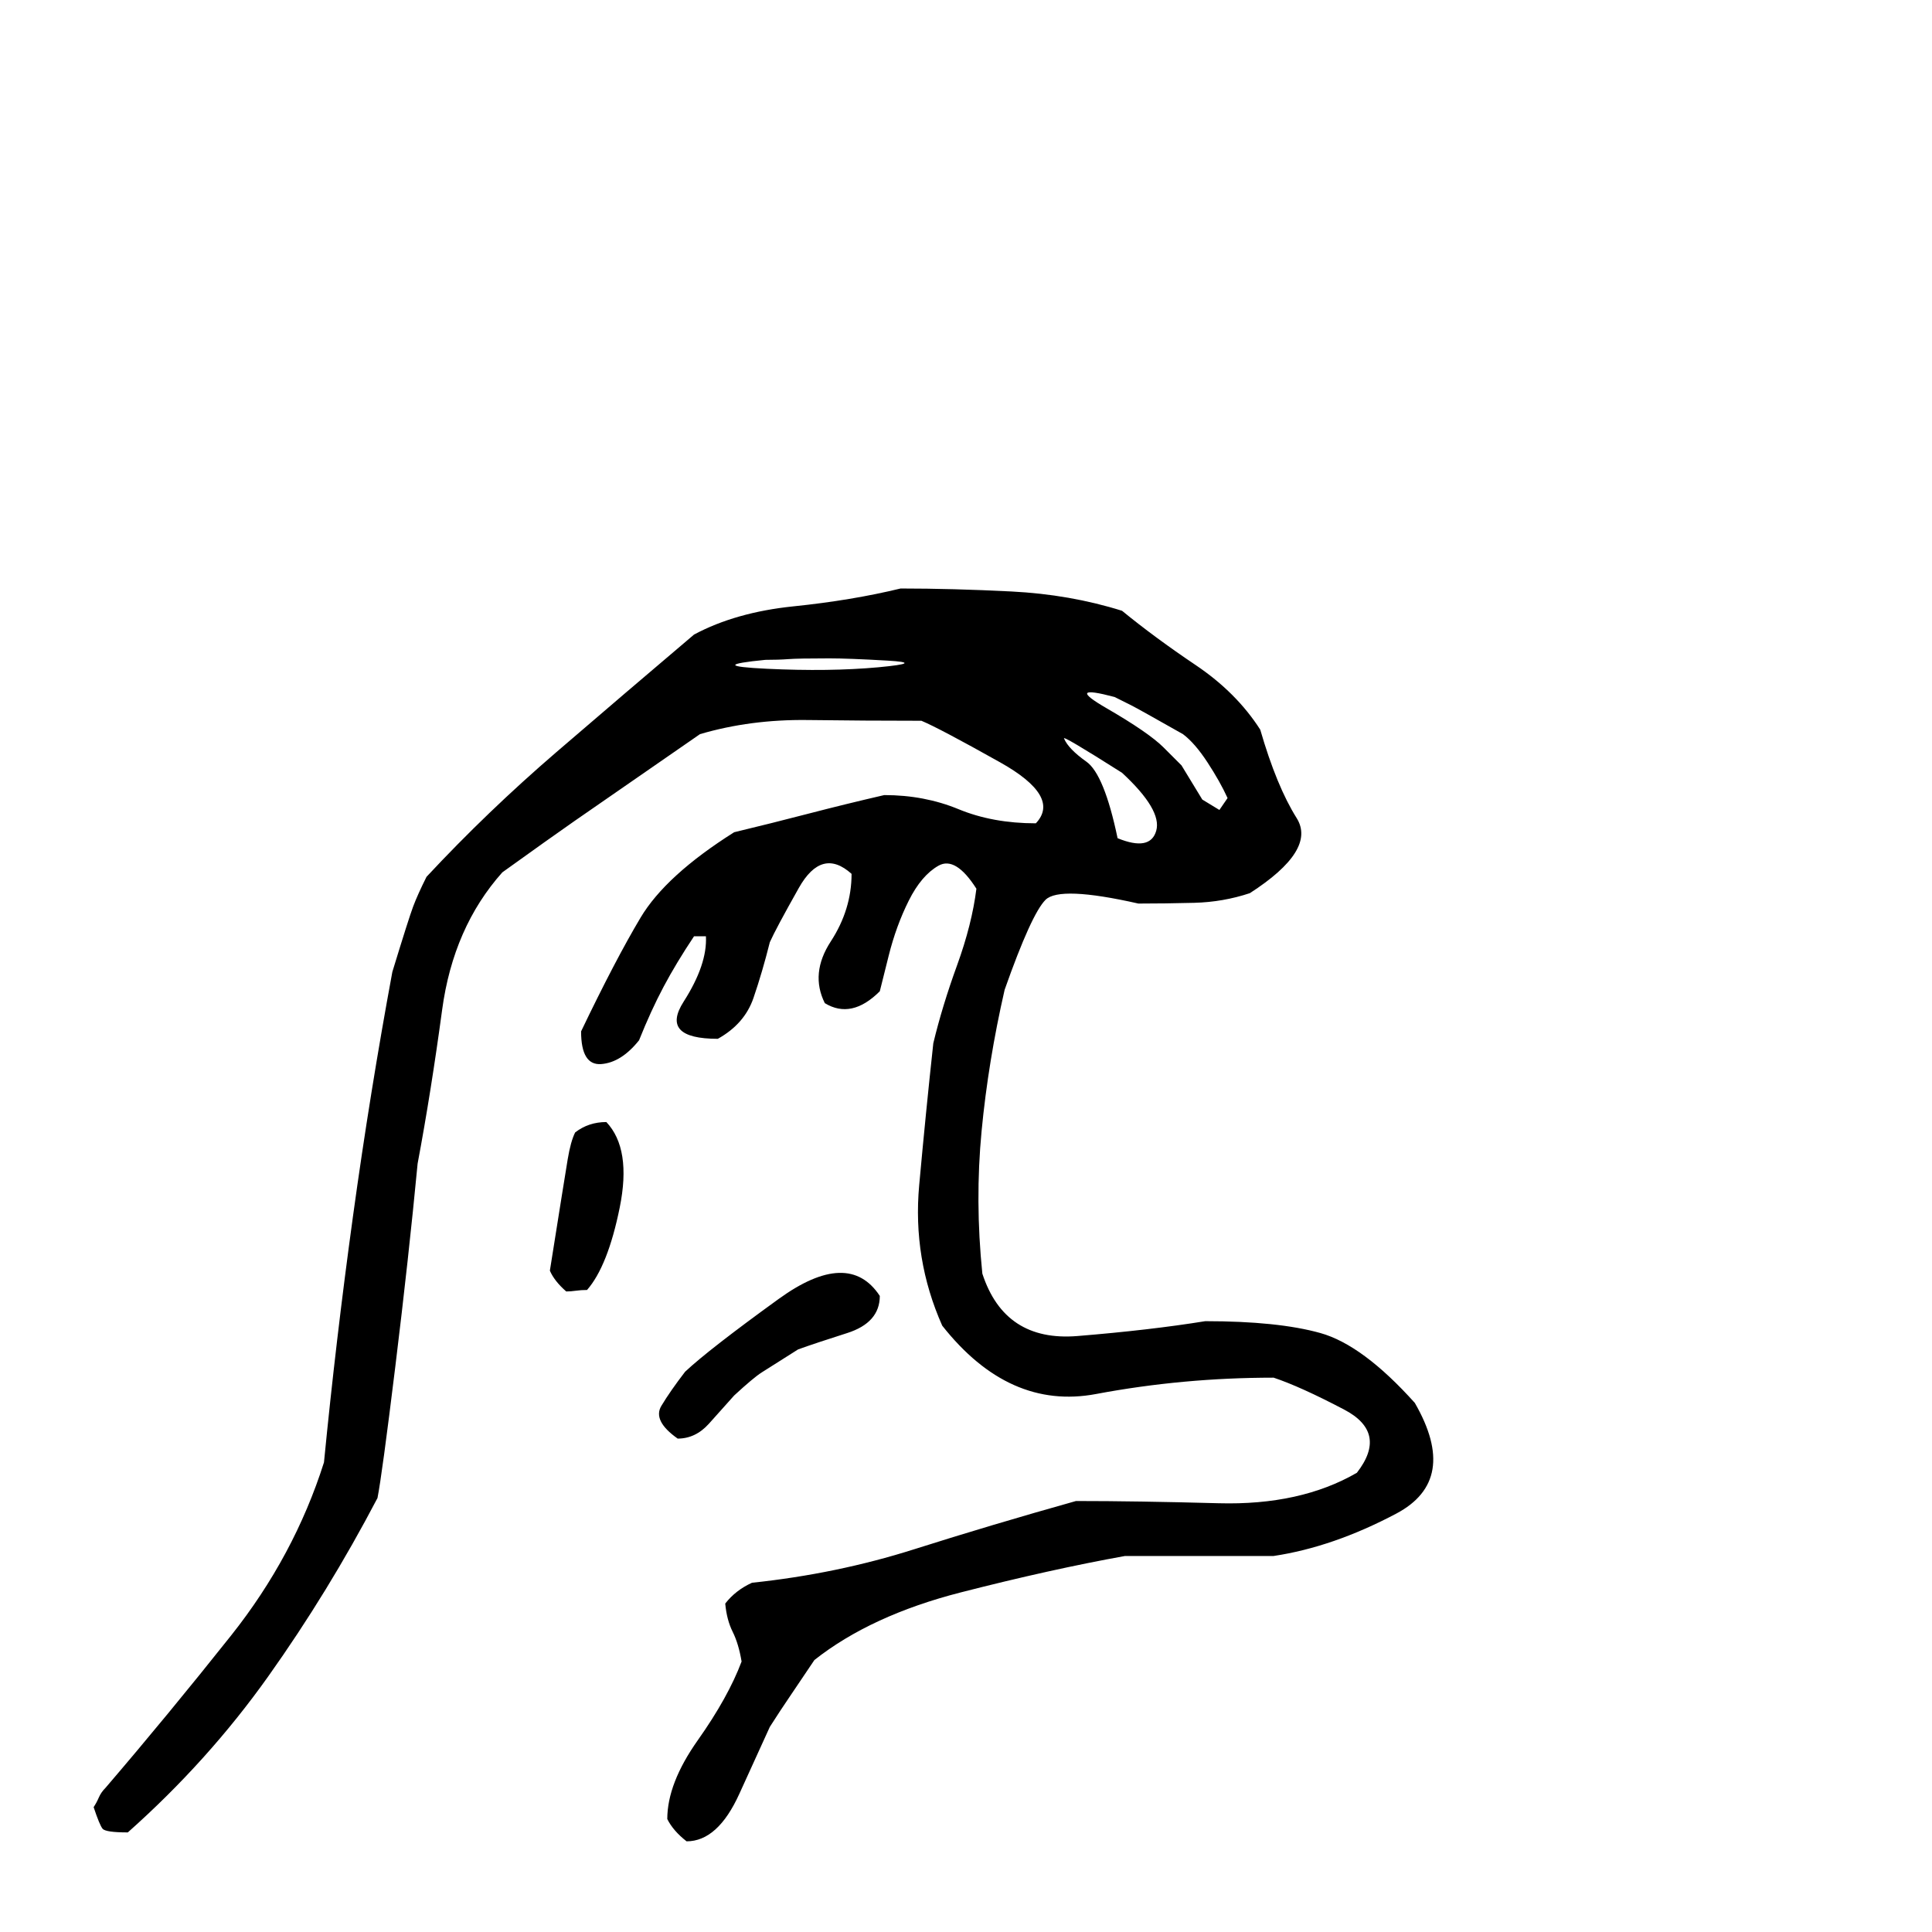 <?xml version="1.0" standalone="no"?>
<!DOCTYPE svg PUBLIC "-//W3C//DTD SVG 1.1//EN" "http://www.w3.org/Graphics/SVG/1.1/DTD/svg11.dtd">
<svg xmlns="http://www.w3.org/2000/svg" xmlns:xlink="http://www.w3.org/1999/xlink" version="1.1" viewBox="0 -500 1300 1300">
   <path fill="currentColor" d="M462 739q-9 -7 -13 -15q0 -24 20.5 -53t29.5 -53q-2 -12 -6 -20t-5 -19q7 -9 18 -14q57 -6 109 -22.5t109 -32.5q41 0 96 1.5t93 -20.5q21 -27 -8.5 -42.5t-47.5 -21.5q-61 0 -119.5 11t-103.5 -46q-20 -45 -15.5 -94.5t9.5 -95.5q6 -25 16 -52.5t13 -51.5 q-14 -22 -25.5 -15.5t-20 23.5t-13.5 37l-6 24q-19 19 -37 8q-10 -20 4 -41.5t14 -45.5q-20 -18 -35.5 9.5t-19.5 36.5q-5 20 -11 37.5t-24 27.5q-39 0 -23 -25t15 -44h-4h-4q-12 18 -20.5 34t-16.5 36q-12 15 -25.5 16t-13.5 -22q23 -48 40 -76.5t63 -57.5q25 -6 50 -12.5 t51 -12.5q27 0 50 9.5t52 9.5q17 -18 -24 -41t-53 -28q-38 0 -76.5 -0.5t-72.5 9.5q-68 47 -84.5 58.5t-48.5 34.5q-33 37 -40.5 92.5t-16.5 103.5q-6 63 -15 136.5t-12 88.5q-33 63 -73.5 120t-94.5 105q-15 0 -17 -2.5t-6 -14.5q2 -3 3.5 -6.5t4.5 -6.5 q42 -49 84.5 -102.5t62.5 -116.5q8 -82 19.5 -165.5t26.5 -164.5q11 -36 14 -44t9 -20q41 -44 87.5 -84t92.5 -79q28 -15 67 -19t72 -12q35 0 74.5 2t74.5 13q22 18 49.5 36.5t43.5 43.5q11 38 24.5 59.5t-31.5 50.5q-18 6 -37.5 6.5t-37.5 0.5q-53 -12 -62.5 -2.5 t-27.5 60.5q-11 48 -15.5 95t0.5 96q15 46 64 42t86 -10q49 0 77.5 8t63.5 47q30 52 -12.5 74.5t-82.5 28.5h-51h-49q-50 9 -110.5 24.5t-98.5 45.5q-8 12 -15.5 23t-14.5 22q-6 13 -20.5 45t-35.5 32zM381 369q-8 -7 -11 -14q10 -63 12 -75t5 -18q9 -7 21 -7q17 18 9 57.5 t-22 55.5q-4 0 -7.5 0.5t-6.5 0.5zM456 468q-17 -12 -11 -22t16 -23q16 -15 63 -49t68 -2q0 18 -22 25t-33 11q-19 12 -24.5 15.5t-18.5 15.5q-8 9 -17 19t-21 10zM783 3l12 12t14 23l11.5 7t5.5 -8q-5 -11 -13.5 -24t-16.5 -19q-30 -17 -35 -19.5l-11 -5.5q-34 -9 -5.5 7.5 t38.5 26.5zM752 64q22 9 26 -5t-23 -39q-41 -26 -39 -23q3 7 15 15.5t21 51.5zM591 -51q32 -3 6 -4.5t-39 -1.5q-21 0 -27.5 0.5t-15.5 0.5q-41 4 1 6t75 -1z"/>
</svg>
